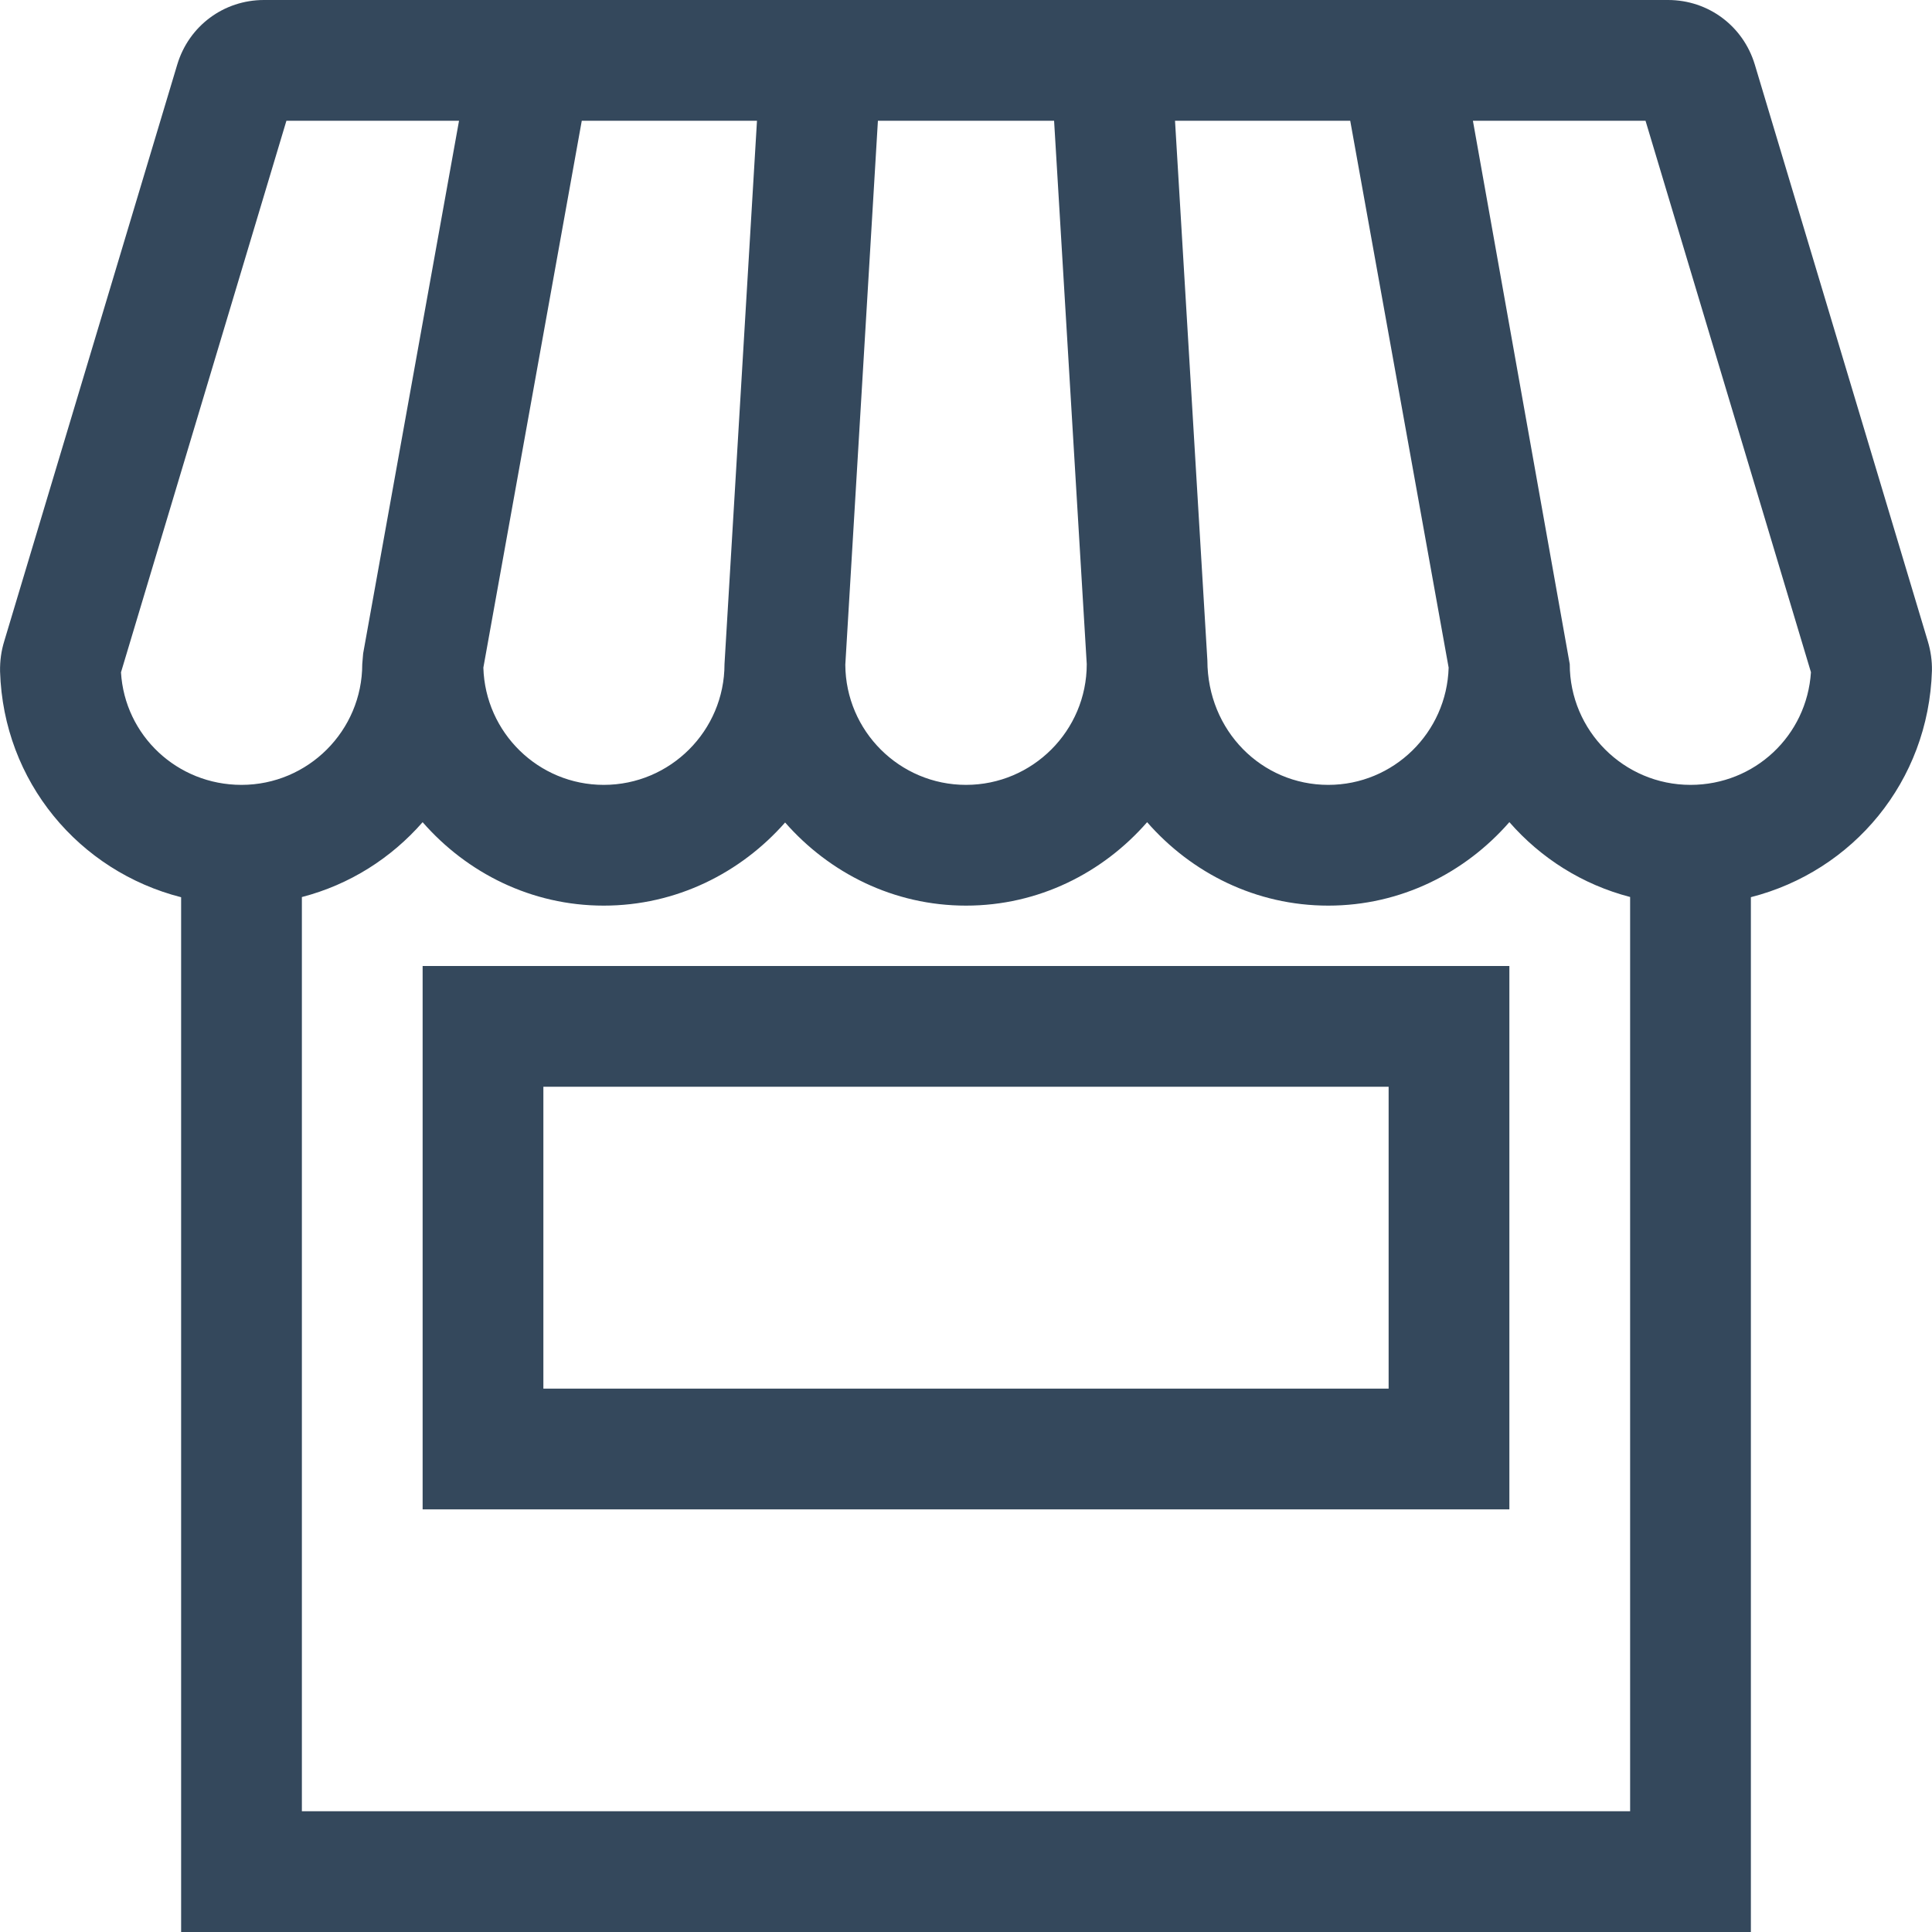 <svg enable-background="new 0 0 32 32" viewBox="0 0 32 32" xmlns="http://www.w3.org/2000/svg"><g id="Layer_1"/><g id="Layer_2"><g fill="#34485c"><path d="m31.999 11.108c.003-.165-.021-.328-.067-.482l-2.867-9.557c-.193-.639-.77-1.069-1.437-1.069h-23.256c-.667 0-1.244.43-1.436 1.069l-2.866 9.552c-.049.159-.072.322-.069.501.056 1.827 1.31 3.308 2.999 3.739v17.139h26v-17.14c1.689-.431 2.943-1.913 2.999-3.752zm-8.005-.05c-.031 1.076-.911 1.942-1.994 1.942-1.103 0-2-.897-2.002-2.06l-.536-8.94h2.902zm-9.453-9.058h2.918l.541 9c0 1.103-.897 2-2 2-1.099 0-1.993-.891-1.999-1.99zm-2.003 0-.538 9c0 1.103-.897 2-2 2-1.083 0-1.963-.866-1.994-1.942l1.63-9.058zm-10.534 9.136 2.74-9.136h2.859l-1.588 8.823-.015.177c0 1.103-.897 2-2 2-1.067 0-1.934-.82-1.996-1.864zm2.996 18.864v-15.142c.79-.205 1.478-.643 2-1.24.733.839 1.799 1.382 3 1.382 1.203 0 2.271-.544 3.004-1.377.734.837 1.798 1.377 2.996 1.377 1.201 0 2.266-.542 3-1.382.734.84 1.799 1.382 3 1.382s2.267-.543 3-1.383c.521.597 1.21 1.035 2 1.24v15.143zm23-17c-1.103 0-2-.897-2-2l-1.604-9h2.859l2.74 9.134c-.068 1.052-.932 1.866-1.995 1.866z"/><path d="m7 25h18v-9h-18zm2-7h14v5h-14z"/></g></g><g id="Layer_3"/><g id="Layer_4"/><g id="Layer_5"/></svg>